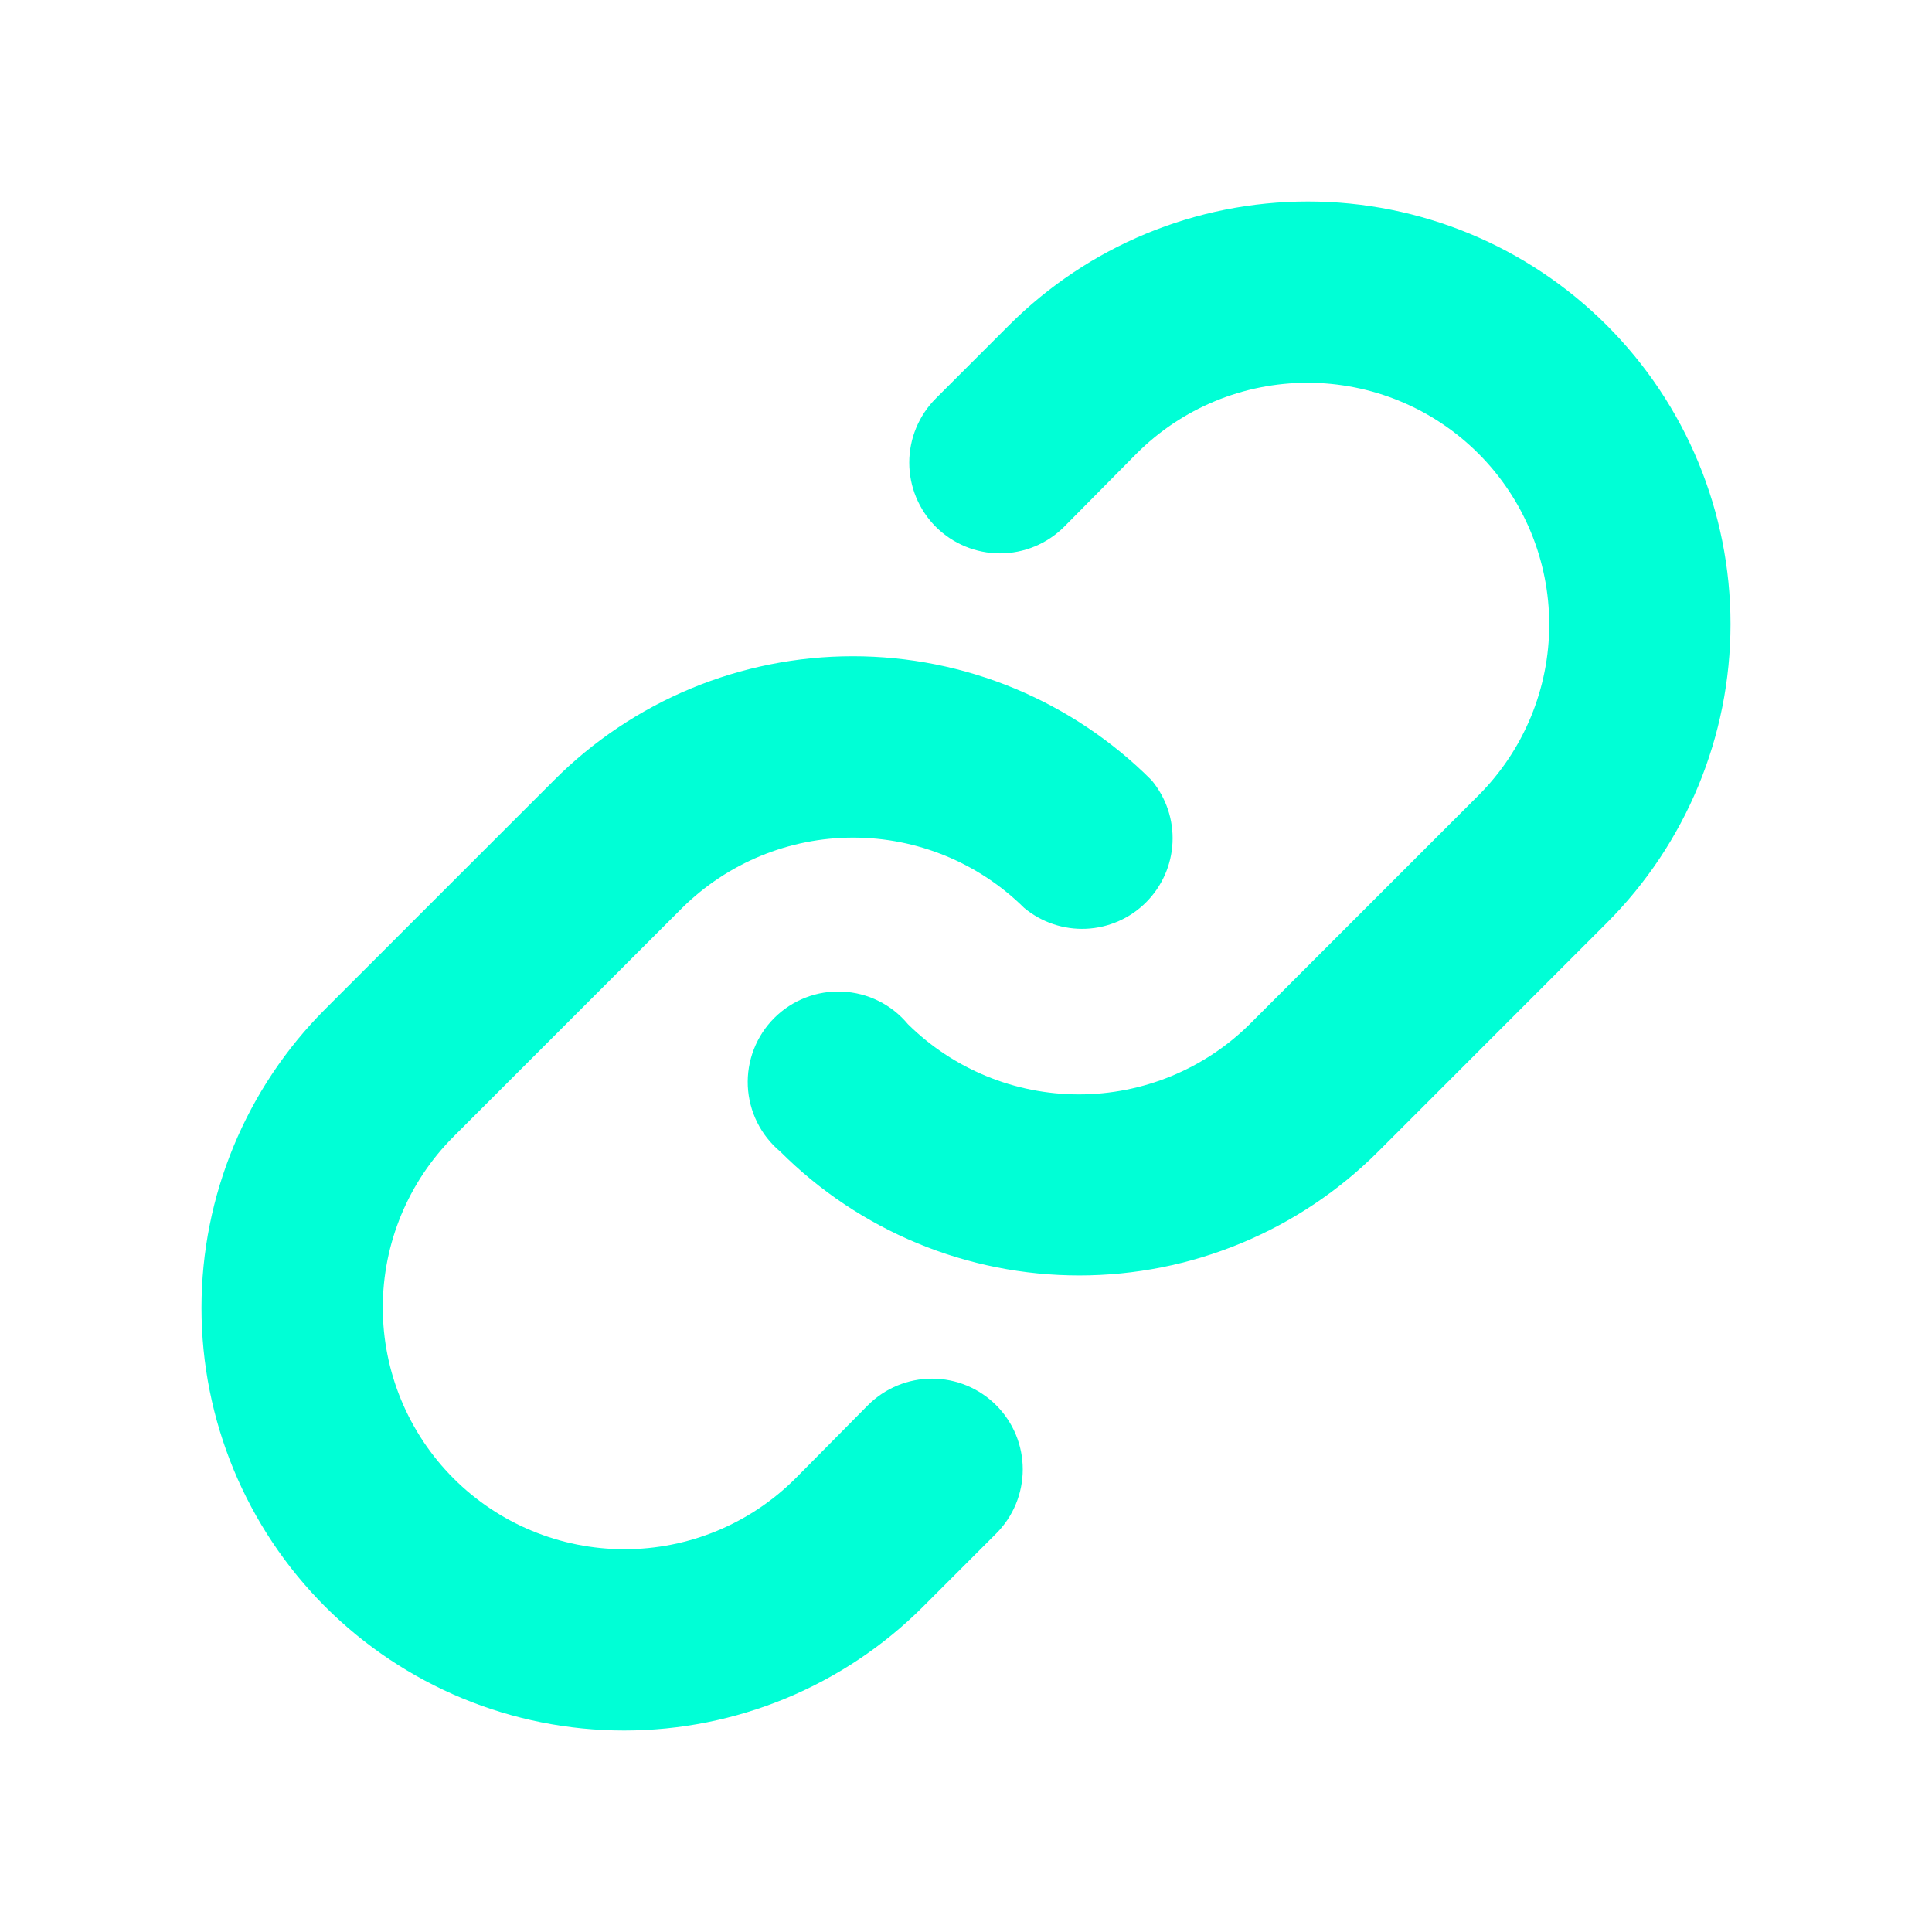 <svg width="48" height="48" viewBox="0 0 48 48" fill="none" xmlns="http://www.w3.org/2000/svg">
<path d="M39.919 22.931L34.238 28.613C33.263 29.588 32.105 30.361 30.831 30.889C29.557 31.417 28.192 31.688 26.813 31.688C25.434 31.688 24.068 31.417 22.794 30.889C21.52 30.361 20.363 29.588 19.388 28.613C19.147 28.412 18.951 28.164 18.812 27.884C18.673 27.604 18.594 27.298 18.579 26.986C18.565 26.673 18.616 26.361 18.729 26.07C18.842 25.778 19.015 25.513 19.236 25.292C19.457 25.071 19.722 24.898 20.014 24.785C20.305 24.672 20.617 24.621 20.93 24.636C21.242 24.65 21.548 24.729 21.828 24.868C22.108 25.007 22.356 25.203 22.556 25.444C23.687 26.562 25.213 27.19 26.803 27.19C28.394 27.19 29.92 26.562 31.05 25.444L36.731 19.762C37.858 18.636 38.49 17.108 38.49 15.516C38.49 13.923 37.858 12.395 36.731 11.269C35.605 10.142 34.077 9.51 32.484 9.51C30.892 9.51 29.364 10.142 28.238 11.269L26.438 13.088C26.015 13.51 25.442 13.748 24.844 13.748C24.246 13.748 23.673 13.51 23.25 13.088C22.828 12.665 22.59 12.091 22.59 11.494C22.59 10.896 22.828 10.323 23.25 9.9L25.069 8.081C27.038 6.112 29.709 5.006 32.494 5.006C35.279 5.006 37.95 6.112 39.919 8.081C41.888 10.05 42.994 12.721 42.994 15.506C42.994 18.291 41.888 20.962 39.919 22.931ZM21.563 34.913L19.763 36.731C18.636 37.858 17.109 38.49 15.516 38.49C13.923 38.49 12.395 37.858 11.269 36.731C10.143 35.605 9.51 34.077 9.51 32.484C9.51 30.892 10.143 29.364 11.269 28.238L16.95 22.556C18.081 21.438 19.607 20.81 21.197 20.81C22.787 20.81 24.314 21.438 25.444 22.556C25.875 22.915 26.425 23.1 26.986 23.075C27.547 23.049 28.078 22.815 28.474 22.418C28.871 22.021 29.105 21.49 29.131 20.93C29.157 20.369 28.972 19.819 28.613 19.387C27.639 18.41 26.482 17.635 25.208 17.105C23.933 16.576 22.567 16.304 21.188 16.304C19.808 16.304 18.442 16.576 17.168 17.105C15.894 17.635 14.736 18.41 13.763 19.387L8.081 25.069C6.112 27.038 5.006 29.709 5.006 32.494C5.006 35.279 6.112 37.95 8.081 39.919C10.051 41.888 12.722 42.994 15.506 42.994C18.291 42.994 20.962 41.888 22.931 39.919L24.75 38.1C25.173 37.677 25.41 37.104 25.41 36.506C25.41 35.908 25.173 35.335 24.75 34.913C24.328 34.49 23.754 34.252 23.156 34.252C22.559 34.252 21.985 34.49 21.563 34.913Z" fill="#00FFD6"/>
</svg>
